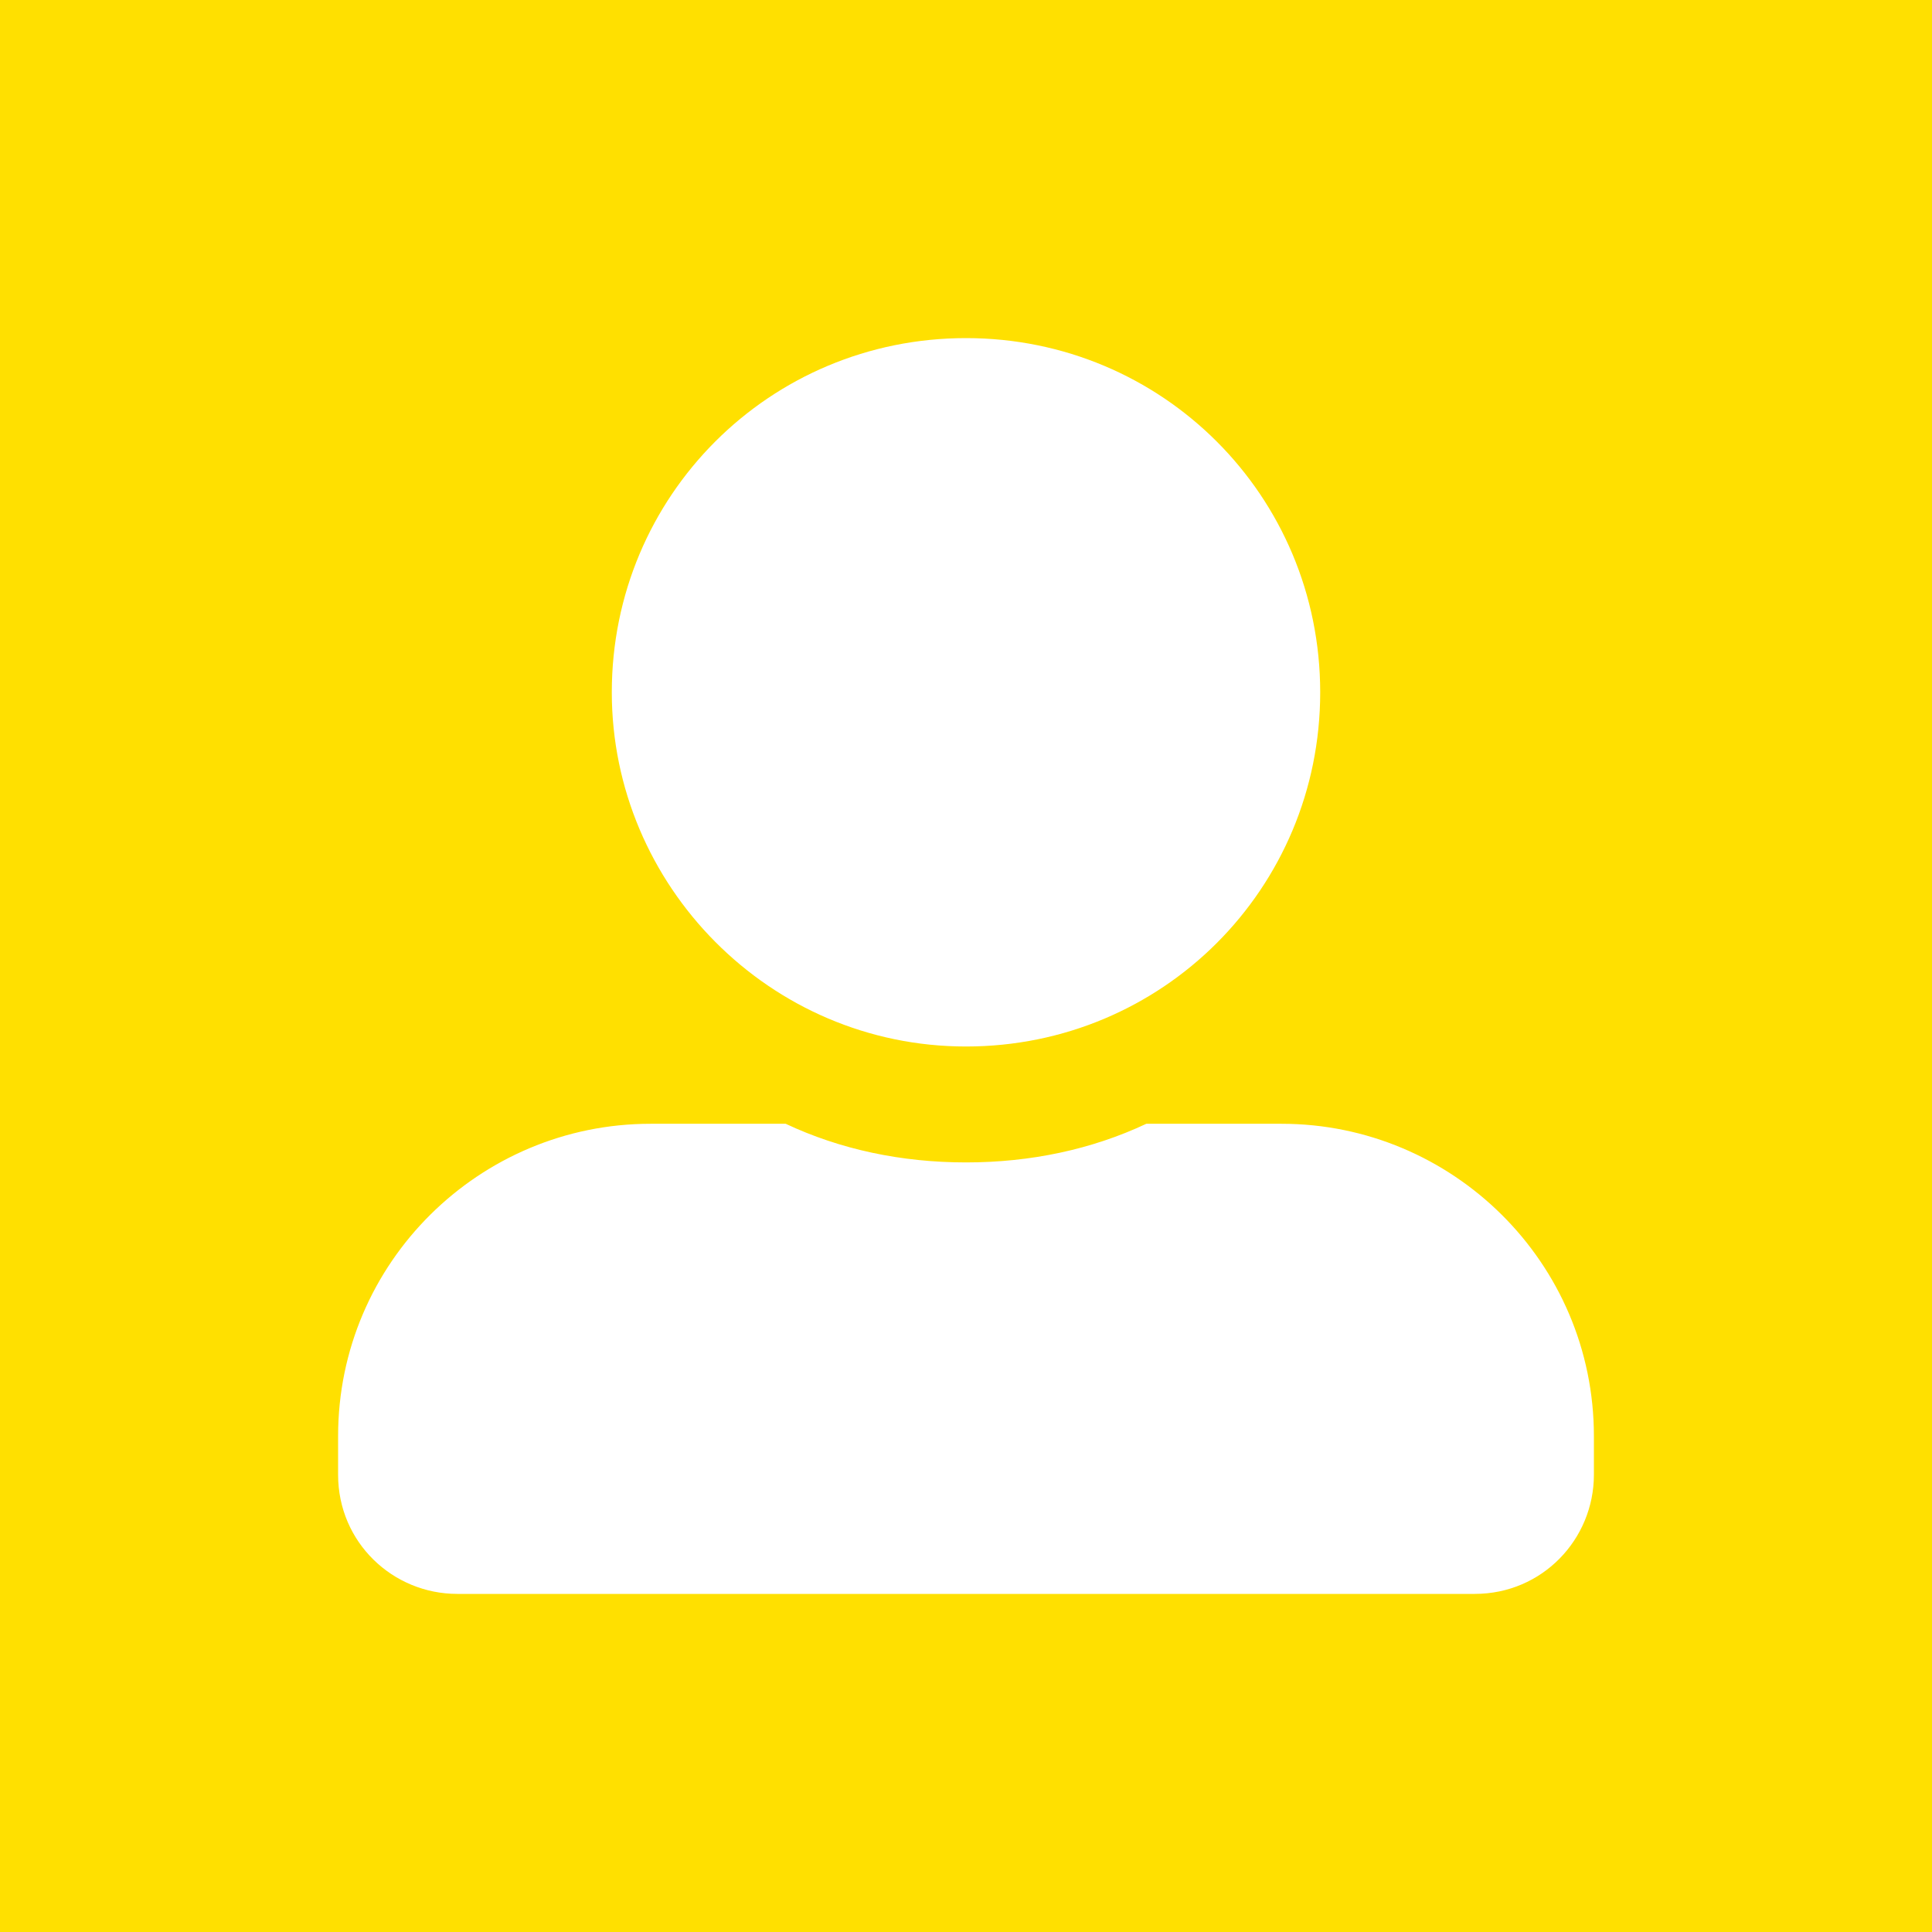 <?xml version="1.0" encoding="utf-8"?>
<!-- Generator: Adobe Illustrator 21.0.0, SVG Export Plug-In . SVG Version: 6.00 Build 0)  -->
<svg version="1.1" id="Layer_1" xmlns="http://www.w3.org/2000/svg" xmlns:xlink="http://www.w3.org/1999/xlink" x="0px" y="0px"
	 viewBox="0 0 60 60" enable-background="new 0 0 60 60" xml:space="preserve">
<path fill="#FFE000" d="M0,0h60v60H0V0z"/>
<path fill="#FFFFFF" d="M49.5,44.6v1.2c0,2-1.6,3.7-3.7,3.7H14.2c-2,0-3.7-1.6-3.7-3.7v-1.2c0-5.4,4.4-9.7,9.7-9.7h4.2
	c1.7,0.8,3.6,1.2,5.6,1.2s3.9-0.4,5.6-1.2h4.2C45.1,34.9,49.5,39.2,49.5,44.6z M19,21.5c0-6.1,4.9-11,11-11s11,4.9,11,11
	s-4.9,11-11,11S19,27.5,19,21.5z"/>
</svg>

